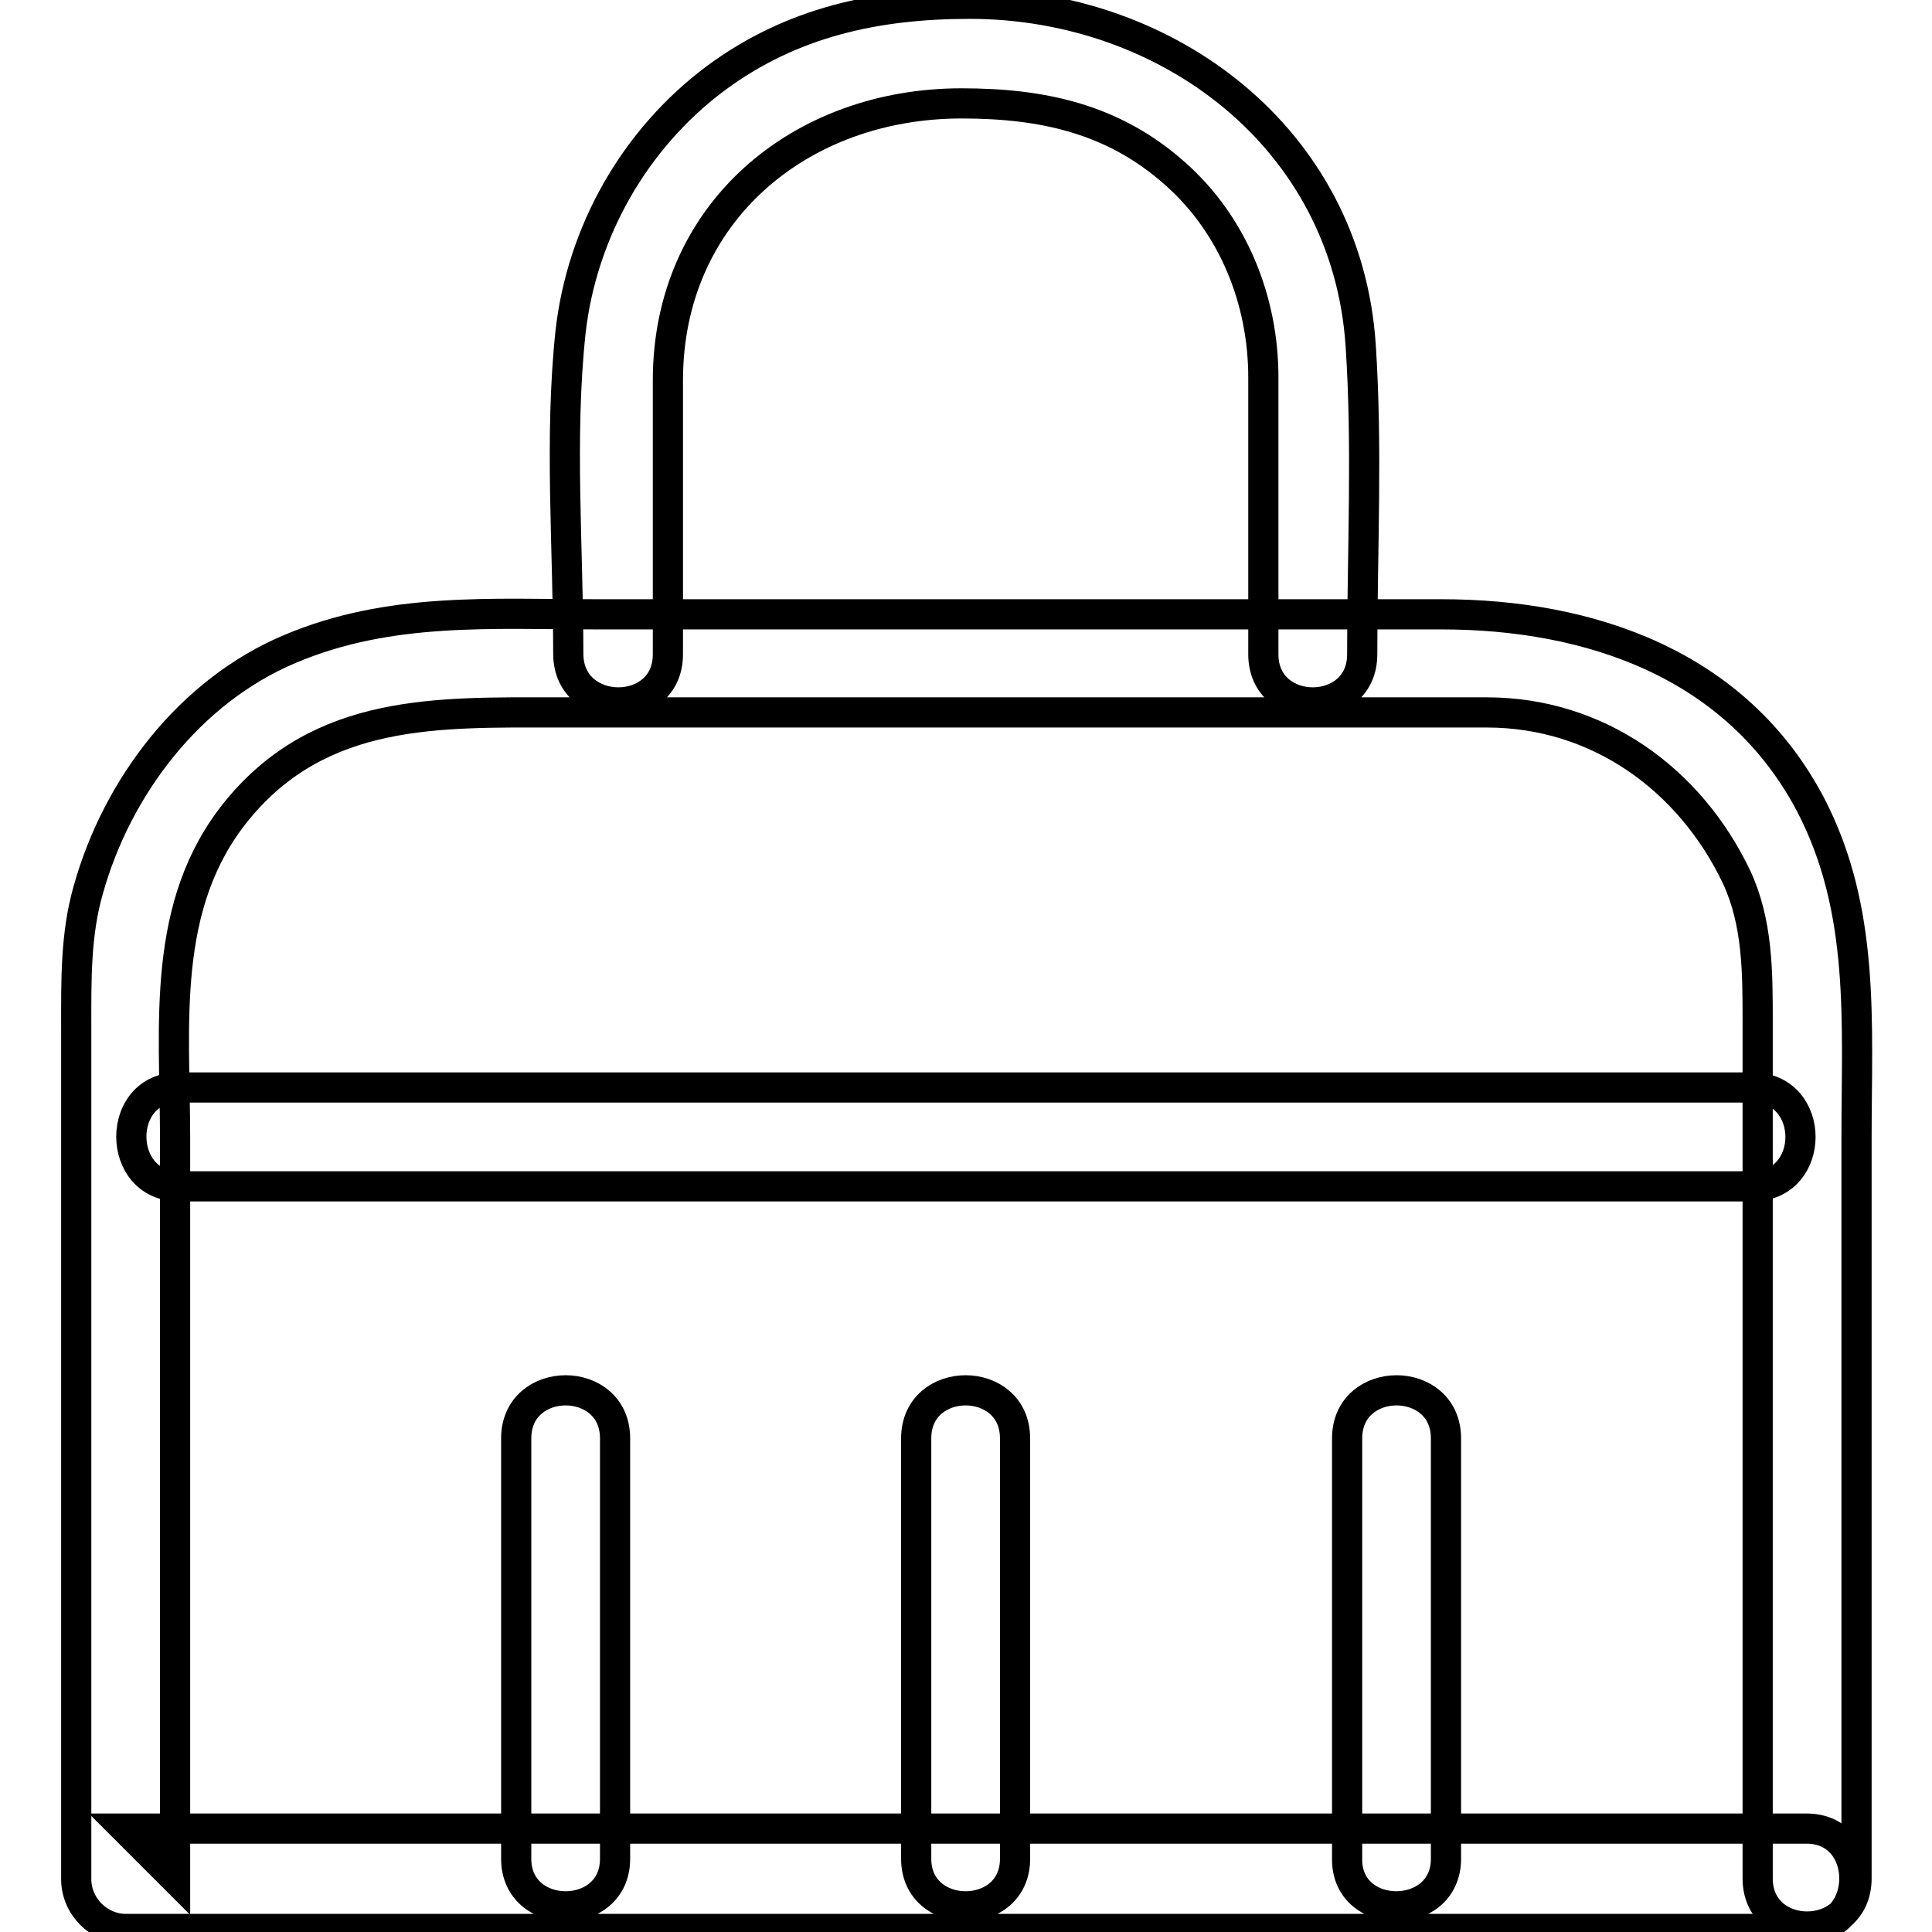 <?xml version="1.0" encoding="utf-8"?>
<!-- Svg Vector Icons : http://www.onlinewebfonts.com/icon -->
<!DOCTYPE svg PUBLIC "-//W3C//DTD SVG 1.1//EN" "http://www.w3.org/Graphics/SVG/1.1/DTD/svg11.dtd">
<svg version="1.1" xmlns="http://www.w3.org/2000/svg" xmlns:xlink="http://www.w3.org/1999/xlink" x="0px" y="0px" viewBox="0 0 256 256" enable-background="new 0 0 256 256" xml:space="preserve">
<g> <path stroke-width="4" fill-opacity="0" stroke="#000000"  d="M239.4,242.3H16.6l6.6,6.6v-98.1c0-14.9-2-30.9,8.2-43.4c11.1-13.6,26.7-13,42.3-13H197 c14.7,0,26.9,8.8,33.1,21.8c2.8,6,2.8,12.6,2.8,19.1v113.6c0,8.5,13.1,8.5,13.1,0v-98.1c0-15.3,1.2-30.2-6.1-44.2 c-9.8-18.6-29.2-25.2-48.9-25.2H79.1c-14,0-27.5-1-40.7,4.6c-13.3,5.6-22.9,18.3-26.7,31.9c-1.7,5.9-1.6,12-1.6,18.1v113 c0,3.6,3,6.6,6.6,6.6h222.8C247.8,255.4,247.8,242.3,239.4,242.3L239.4,242.3z M23.7,157.2h208.5c8.5,0,8.5-13.1,0-13.1H23.7 C15.3,144,15.3,157.2,23.7,157.2z M134.5,246.3v-55.7c0-8.5-13.1-8.5-13.1,0v55.7C121.4,254.7,134.5,254.7,134.5,246.3z  M81.5,246.3v-55.7c0-8.5-13.1-8.5-13.1,0v55.7C68.4,254.7,81.5,254.7,81.5,246.3z M191.6,246.3v-55.7c0-8.5-13.1-8.5-13.1,0v55.7 C178.4,254.7,191.6,254.7,191.6,246.3z M88.5,86.7V50.4c0-22.2,17.5-36.7,38.9-36.7c10.7,0,20.1,2,28.3,9.3 c7.7,6.8,11.7,16.8,11.7,27v36.7c0,8.5,13.1,8.5,13.1,0c0-13.6,0.7-27.3-0.2-40.9c-1.8-27.5-25.6-45.3-51.8-45.3 c-12.3,0-23.6,2.4-33.7,9.9c-10.7,8-17.7,20.3-19.2,33.6c-1.5,14-0.3,28.6-0.3,42.7C75.4,95.2,88.5,95.2,88.5,86.7z"/></g>
</svg>